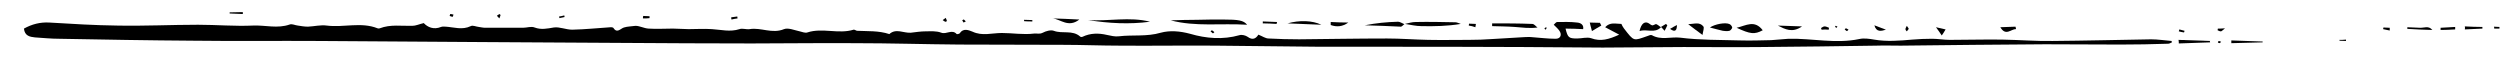 <?xml version="1.0" encoding="utf-8"?>
<!-- Generator: Adobe Illustrator 25.2.1, SVG Export Plug-In . SVG Version: 6.00 Build 0)  -->
<svg version="1.1" id="Ebene_1" xmlns="http://www.w3.org/2000/svg" xmlns:xlink="http://www.w3.org/1999/xlink" x="0px" y="0px"
	 viewBox="0 0 909.1 21" style="enable-background:new 0 0 909.1 21;" xml:space="preserve">
<g id="_x37_">
	<path d="M788.4,15.9c0.5,0,0.9-0.3,1.4-0.5c-0.1-0.2-0.1-0.3-0.1-0.5c-2.5-0.2-5-0.6-7.5-0.6c-11.9,0.2-23.9,0.5-35.8,0.6
		c-6.1,0.1-12.2-0.4-18.3-0.5c-6.3-0.1-12.7,0.1-19.1,0.1c-2.1,0-4.3-0.4-6.4-0.4c-2.4,0-4.8,0.1-7.2,0.3c-4.6,0.4-9.3,0.8-13.9,0
		c-1.8-0.3-3.7-0.6-5.4-0.2c-8.6,1.8-17.1-0.3-25.7-0.1c-2.1,0.1-4.2,0.4-6.3,0.5c-3.9,0.1-7.7,0.2-11.5,0.1
		c-7.2-0.2-14.5-0.1-21.6-1c-3.4-0.4-7,1-10.3-0.9c-0.4-0.2-1.1,0.1-1.6,0.3c-5.2,1.8-4.8,2.1-8.6-2.8c-0.4-0.5-0.6-1-0.9-1.6
		c-2,0-4.1-0.8-5.9,1.2c1.7,0.9,3.2,1.7,5.1,2.7c-3.7,1.7-6.7,2.6-10.2,1.3c-1.5-0.5-3.4,0.1-5.1,0.1c-3,0-3.4-0.3-4.2-3.6
		c2.2,0,4.2,0.1,6.4,0.2c0.3-1.6-0.9-2.3-2.2-2.4c-2.4-0.3-4.8-0.2-7.2-0.2c-0.4,0-0.7,0.4-1.3,1c0.7,0.7,1.5,1.4,2,2.1
		c1.1,1.5,0.5,3-1.3,3c-2.9,0-5.9-0.4-8.8-0.6c-0.8-0.1-1.7,0-2.5,0c-3.9,0.2-7.9,0.5-11.8,0.7c-2.8,0.2-5.6,0.3-8.4,0.3
		c-4.9,0-9.9,0.1-14.9,0s-9.9-0.5-14.9-0.5c-10.7,0-21.3,0.2-32,0.3c-3.7,0-7.4-0.1-11.1-0.3c-1.1,0-2.2-0.8-3.7-1.4
		c-0.8,1.3-2,2.2-3.9,0.8c-0.7-0.5-2.1-0.9-3-0.6c-6,1.7-12.1,1.2-17.9-0.5c-3.7-1-7.4-1.3-10.7-0.4c-5.1,1.5-10.2,0.7-15.2,1.3
		c-1.4,0.2-3-0.2-4.4-0.5c-3-0.7-6-0.7-8.9,0.7c-0.2,0.1-0.6,0.1-0.8-0.1c-2.8-2.5-6.5-0.9-9.6-2.1c-1.1-0.4-2.9,0.1-4,0.7
		c-1.2,0.6-2.1,0.2-3.1,0.3c-4,0.5-7.9-0.2-11.8-0.2c-3.6,0-7.1,1.2-10.7-0.5c-1.3-0.5-3.3-1.4-4.6,0.6c-0.1,0.2-1,0.4-1.1,0.3
		c-1.7-1.9-3.7,0.2-5.6-0.5c-1.8-0.7-3.8-0.5-5.7-0.5c-1.8,0-3.6,0.3-5.4,0.5c-2.6,0.2-5.4-1.7-7.8,0.5c-3.9-1.3-7.9-1-11.8-1.2
		c-0.4-0.1-0.9-0.5-1.2-0.4c-5.5,1.7-11.3-0.8-16.8,1c-0.8,0.3-1.9-0.2-2.8-0.4c-1.9-0.4-4.2-1.4-5.7-0.8c-4.3,1.8-8.4-0.7-12.5,0
		c-1.2,0.2-2.6-0.4-3.7,0c-3.4,1.1-6.7,0.2-10,0c-2.9-0.2-5.7,0-8.5,0c-1.9,0-3.8-0.2-5.7-0.2c-2.9,0-5.9,0.2-8.9,0
		c-1.6-0.1-3.2-1-4.7-1c-1.4,0.2-2.9,0.2-4.2,0.6c-1.3,0.4-2.5,2.3-3.9,0.1c-0.1-0.1-0.5-0.2-0.8-0.2c-4.7,0.3-9.4,0.8-14.1,0.9
		c-2.3,0-4.6-1.1-6.7-0.8c-2.4,0.4-4.6,0.9-7,0c-1.2-0.5-2.8,0.1-4.2,0.1c-4.6,0-9.2,0-13.8,0c-0.8,0-1.5-0.2-2.3-0.3
		c-1-0.1-2.2-0.7-2.9-0.3c-3.1,1.5-6.1,0.4-9.1,0.2c-0.6,0-1.2-0.1-1.7,0.1c-2.7,1.1-4.9,0.1-6.3-1.4c-1.7,0.4-2.9,1-4.2,1
		c-3.9,0.1-7.9-0.6-11.8,0.9c-0.2,0.1-0.6,0.1-0.8,0c-6-2.4-12.3-0.2-18.5-1c-2.2-0.3-4.5,0.3-6.8,0.4c-1.2,0-2.5-0.2-3.7-0.4
		c-1-0.1-2.1-0.7-2.9-0.4c-4.5,1.6-8.9,0.2-13.4,0.4C85.4,9.6,78.7,9,72,9c-9.8,0-19.6,0.5-29.3,0.3C34.5,9.2,26.2,8.7,18,8.2
		c-3.4-0.2-6.4,0.6-9.3,2.2c0.3,2.7,2.2,3,4,3.2c3,0.2,6,0.5,9,0.5c16.2,0.3,32.5,0.6,48.7,0.7c15.3,0.2,30.5,0,45.7,0.1
		c19.9,0.1,39.9,0.3,59.8,0.4c16.7,0.1,33.3,0.2,50,0.3c15.8,0.1,31.6,0.2,47.4,0.2c12.5,0,25.1-0.2,37.6-0.1
		c12.7,0,25.3,0.4,38,0.5c12.5,0.1,25.1,0,37.6,0.1c6.9,0,13.9,0.3,20.9,0.3c11.5,0.1,23.1-0.1,34.6,0c12.7,0.1,25.3,0.3,38,0.4
		c6.3,0,12.5,0,18.8,0c18.3,0,36.7,0,55,0.1c9.6,0,19.3,0.2,29,0.2c9.8,0,19.6-0.2,29.4-0.2c9.5,0,19.1,0.1,28.6,0
		c13.8-0.1,27.6-0.3,41.4-0.5c3-0.1,6,0,9,0c17.5-0.2,35-0.4,52.5-0.5c9.2,0,18.3,0.1,27.4,0.1C776.8,16.2,782.5,16.1,788.4,15.9z"
		/>
	<path d="M453.5,9c-1.3-1.6-3.1-1.9-8.8-1.9c-3.1,0-6.2,0-9.3,0.1c-3.2,0-6.5,0.1-9.7,0.2C434.8,9.8,444,8.4,453.5,9z"/>
	<path d="M418.2,7.9c-7.5-1.9-15-0.1-22.5-0.6C403.2,8.5,410.7,8.9,418.2,7.9z"/>
	<path d="M559.1,10c-0.6-0.4-1.2-1.3-1.9-1.3c-4.9-0.2-9.7-0.2-14.6-0.2c0,0.3,0,0.7,0,1c2.7,0.1,5.5,0.1,8.2,0.3
		C553.5,10,556.2,10.4,559.1,10z"/>
	<path d="M531.2,8.7c-0.7-0.2-1.3-0.6-2-0.6c-4.8-0.1-9.6-0.2-14.4-0.1c-1.3,0-2.6,0.4-3.9,0.7c2,0.3,4,0.8,6,0.8
		C521.6,9.6,526.4,9.5,531.2,8.7z"/>
	<path d="M641,11c-3-3.9-6-1.7-9.5-0.9C636.5,12.4,638,12.6,641,11z"/>
	<path d="M629.9,10.1c0-0.5-0.5-1.1-0.9-1.3c-1.5-0.8-5.5,0-7.2,1.2c1.7,0.4,3.2,0.9,4.7,1.2c0.7,0.1,1.6,0.2,2.4,0
		C629.3,11.1,629.8,10.4,629.9,10.1z"/>
	<path d="M509.4,9.7c0.4,0,0.8-0.6,1.3-0.9c-0.8-0.3-1.6-0.9-2.3-0.9c-4,0.1-8.1,0.5-12.1,1.3C500.7,9.3,505,9.5,509.4,9.7z"/>
	<path d="M510.7,8.8c0.1,0,0.1,0,0.2,0C510.9,8.8,510.8,8.8,510.7,8.8L510.7,8.8C510.7,8.7,510.7,8.8,510.7,8.8L510.7,8.8z"/>
	<path d="M604,9.9L604,9.9C604,9.8,604,9.8,604,9.9C604,9.8,604,9.8,604,9.9L604,9.9L604,9.9z"/>
	<path d="M604,9.9c-0.7-0.4-1.5-1.3-2-1.1c-0.8,0.3-1,0.8-2.1-0.1c-1.7-1.3-3.1-0.2-3.7,2.6C598.8,10.4,601.7,12.3,604,9.9z"/>
	<path d="M468.2,8.5c4.1,0.2,7.8,0.3,12.3,0.5C477.2,7.4,472.5,7.3,468.2,8.5z"/>
	<path d="M792.3,15.8c3.8-0.1,7.6-0.3,11.4-0.4c-0.1-0.2-0.1-0.3-0.1-0.5c-3.8-0.1-7.6-0.3-11.4-0.4C792.3,15,792.3,15.5,792.3,15.8
		z"/>
	<path d="M392.5,7.1c-3.7-0.2-6.7-0.3-9.7-0.4C385.7,7,388.5,10.2,392.5,7.1z"/>
	<path d="M619.1,12.7c0.2-1.4,0.7-2.6,0.3-3.1c-1.4-1.7-3.2-0.9-5.5-0.8C615.8,10.2,617.1,11.3,619.1,12.7z"/>
	<path d="M655.3,9.6c-3.5-0.1-6.1-0.2-8.8-0.3C649.1,10.6,651.7,12.1,655.3,9.6z"/>
	<path d="M811.4,15.7c3.8-0.1,7.6-0.2,11.4-0.3c0-0.1,0-0.2,0-0.3c-3.8-0.1-7.6-0.3-11.4-0.4C811.4,15.1,811.4,15.4,811.4,15.7z"/>
	<path d="M875.4,10.5c3,0.2,6.1,0.3,9.1,0.4c-1.4-1.7-3-0.7-4.5-0.8c-1.5-0.1-3.1-0.1-4.6-0.2C875.4,10.1,875.4,10.3,875.4,10.5z"/>
	<path d="M733.1,10.6c0-0.3-0.1-0.6-0.2-0.9c-1.8,0.1-3.7,0.1-5.5,0.2C729.4,13.3,731.3,10.5,733.1,10.6z"/>
	<path d="M490.3,8.2c-2.2,0-4.3-0.1-6.4-0.2c0,0.4,0,0.7,0,1.1C486.1,9.9,488.2,9.7,490.3,8.2z"/>
	<path d="M896.3,10.7c2.2-0.1,4.3-0.2,6.4-0.3c0-0.2,0-0.4,0-0.6c-2.2,0-4.3-0.1-6.4-0.2C896.4,10,896.4,10.3,896.3,10.7z"/>
	<path d="M578.9,11.3c1.2-0.7,2.3-1.4,3.4-2c-0.2-0.3-0.3-0.7-0.5-1c-1.2,0-2.4-0.1-3.7-0.1C578.3,9.2,578.6,10.1,578.9,11.3z"/>
	<path d="M685.8,10.8c-1.4-0.5-2.8-1.1-4.2-1.6C682.3,11.8,684.1,11.3,685.8,10.8z"/>
	<path d="M887.5,10.9c1.8,0,3.5-0.1,5.3-0.2c0-0.3,0-0.6,0-0.9c-1.8,0.1-3.5,0.2-5.3,0.3C887.5,10.4,887.5,10.7,887.5,10.9z"/>
	<path d="M464.2,8.7c0.1-0.2,0.1-0.5,0.2-0.7c-1.7-0.1-3.5-0.1-5.2-0.2c0,0.2,0,0.5,0,0.7C460.9,8.5,462.6,8.6,464.2,8.7z"/>
	<path d="M88.3,5.1c0-0.2,0-0.5,0-0.7c-1.6,0-3.2,0.1-4.8,0.1c0,0.1,0,0.3,0,0.4C85.1,5,86.7,5,88.3,5.1z"/>
	<path d="M536.5,9.9c0.1-0.4,0.1-0.8,0.2-1.2c-0.8,0-1.7-0.1-2.5-0.1c0,0.2-0.1,0.5-0.1,0.7C534.9,9.4,535.7,9.6,536.5,9.9z"/>
	<path d="M706.1,12.9c0.6-0.8,0.9-1.4,1.4-2.2c-1-0.2-1.7-0.4-3.5-0.8C705.1,11.4,705.5,12,706.1,12.9z"/>
	<path d="M609.8,9.1c-0.8,0.4-1.5,0.8-2.5,1.4C609.2,11.9,609.8,11,609.8,9.1z"/>
	<path d="M869,11.1c0-0.3,0-0.7,0-1c-0.8,0-1.5-0.1-2.3-0.1c0,0.2-0.1,0.4-0.1,0.6C867.4,10.8,868.2,10.9,869,11.1z"/>
	<path d="M665,10.8c0-0.3,0.1-0.5,0.1-0.7c-0.5-0.2-1.1-0.5-1.6-0.5s-0.9,0.4-1.3,0.6c0.1,0.2,0.1,0.4,0.2,0.6
		C663.2,10.7,664.1,10.7,665,10.8z"/>
	<path d="M605.3,11.2c0.4-0.7,0.7-1.3,1-2c-0.2-0.2-0.3-0.3-0.5-0.5c-0.6,0.4-1.2,0.7-1.8,1.1C604.5,10.3,604.9,10.7,605.3,11.2z"/>
	<path d="M236.2,6.6c0-0.2,0-0.5,0-0.7c-0.8,0-1.5-0.1-2.3-0.1c-0.1,0.3-0.1,0.6-0.1,0.9C234.6,6.7,235.4,6.7,236.2,6.6z"/>
	<path d="M375.4,7.8c0-0.2,0-0.3,0-0.5c-1,0-2-0.1-3-0.1c0,0.2,0,0.3,0,0.5C373.4,7.8,374.4,7.8,375.4,7.8z"/>
	<path d="M794.2,11.8c0.1-0.2,0.1-0.4,0.2-0.6c-0.6-0.2-1.3-0.3-1.9-0.5c-0.1,0.2-0.1,0.5-0.2,0.7C792.9,11.6,793.6,11.7,794.2,11.8
		z"/>
	<path d="M807.6,11.4c0.3,0,0.6-0.4,1.5-1.1c-1.4,0.1-2,0.1-2.6,0.1c0,0.2-0.1,0.4-0.1,0.6C806.8,11.2,807.2,11.4,807.6,11.4z"/>
	<path d="M164.6,6.1c0.1,0,0.2-0.5,0.3-0.8c-0.4-0.1-0.8-0.2-1.2-0.2c0,0.1-0.1,0.5-0.2,0.7C163.9,5.9,164.2,6.1,164.6,6.1z"/>
	<path d="M181.6,6.7c0.1-0.4,0.3-0.7,0.4-1.1c0.1-0.2-0.3-0.5-0.4-0.5c-0.3,0.2-0.6,0.4-0.9,0.6C180.8,5.9,181,6.1,181.6,6.7z"/>
	<path d="M203.4,6.6c0.6-0.1,1.3-0.3,1.9-0.4c0-0.2-0.1-0.4-0.1-0.6c-0.6,0.2-1.3,0.3-1.9,0.4C203.4,6.2,203.4,6.4,203.4,6.6z"/>
	<path d="M266,7.1c0.7-0.2,1.5-0.3,2.2-0.4c0-0.3-0.1-0.5-0.1-0.7c-0.7,0.1-1.5,0.2-2.2,0.3C265.9,6.5,265.9,6.8,266,7.1z"/>
	<path d="M671.6,11.3c0.1,0.1,0.3-0.3,0.6-0.5c-0.3-0.2-0.6-0.4-0.9-0.5c-0.1-0.1-0.3,0.2-0.5,0.4C671.1,10.9,671.3,11.2,671.6,11.3
		z"/>
	<path d="M344.3,7.6c0-0.3-0.2-0.6-0.4-1.1c-0.5,0.4-0.8,0.6-1.1,0.8c0.3,0.2,0.6,0.5,0.9,0.6C343.9,8,344.4,7.7,344.3,7.6z"/>
	<path d="M850.8,14.8c0.7,0,1.5,0.1,2.3,0.1c0-0.2,0-0.3,0-0.5c-0.8,0.1-1.6,0.1-2.4,0.1C850.7,14.6,850.7,14.7,850.8,14.8z"/>
	<path d="M562.1,10.8c0.1-0.2,0.2-0.4,0.3-0.6c0.1-0.1-0.2-0.3-0.2-0.3c-0.2,0.1-0.4,0.3-0.6,0.4C561.7,10.5,561.9,10.7,562.1,10.8z
		"/>
	<path d="M693.4,11.4c0.2-0.3,0.5-0.6,0.7-0.9c0-0.1-0.2-0.4-0.7-1.1c-0.2,0.5-0.5,0.8-0.5,1.2C692.9,10.9,693.2,11.2,693.4,11.4z"
		/>
	<path d="M667.7,10.2c0.1-0.2,0.3-0.3,0.5-0.5c-0.2-0.1-0.4-0.2-0.6-0.3c-0.1-0.1-0.3,0.2-0.3,0.2C667.4,9.8,667.6,10,667.7,10.2z"
		/>
	<path d="M908.9,9.8c-0.6,0-1.3-0.1-2-0.1c0.1,0.2,0.1,0.5,0.1,0.7c0.7,0,1.3,0,1.9,0C908.9,10.2,908.9,10,908.9,9.8z"/>
	<path d="M806.5,15.5c0.2,0.1,0.5,0.1,0.7,0.2c0.2-0.2,0.3-0.3,0.5-0.5c-0.3-0.1-0.6-0.3-0.9-0.3C806.7,14.9,806.6,15.3,806.5,15.5z
		"/>
	<path d="M441.6,11.7c-0.3-0.3-0.6-0.5-0.9-0.7c-0.1,0-0.3,0.3-0.5,0.4c0.3,0.2,0.5,0.5,0.8,0.7C441.1,12.2,441.4,11.9,441.6,11.7z"
		/>
	<path d="M350.4,8.2c0.4-0.2,0.6-0.3,0.8-0.4c-0.2-0.2-0.4-0.5-0.7-0.7c-0.1-0.1-0.4,0.2-0.6,0.3C350.1,7.7,350.3,8,350.4,8.2z"/>
</g>
</svg>
